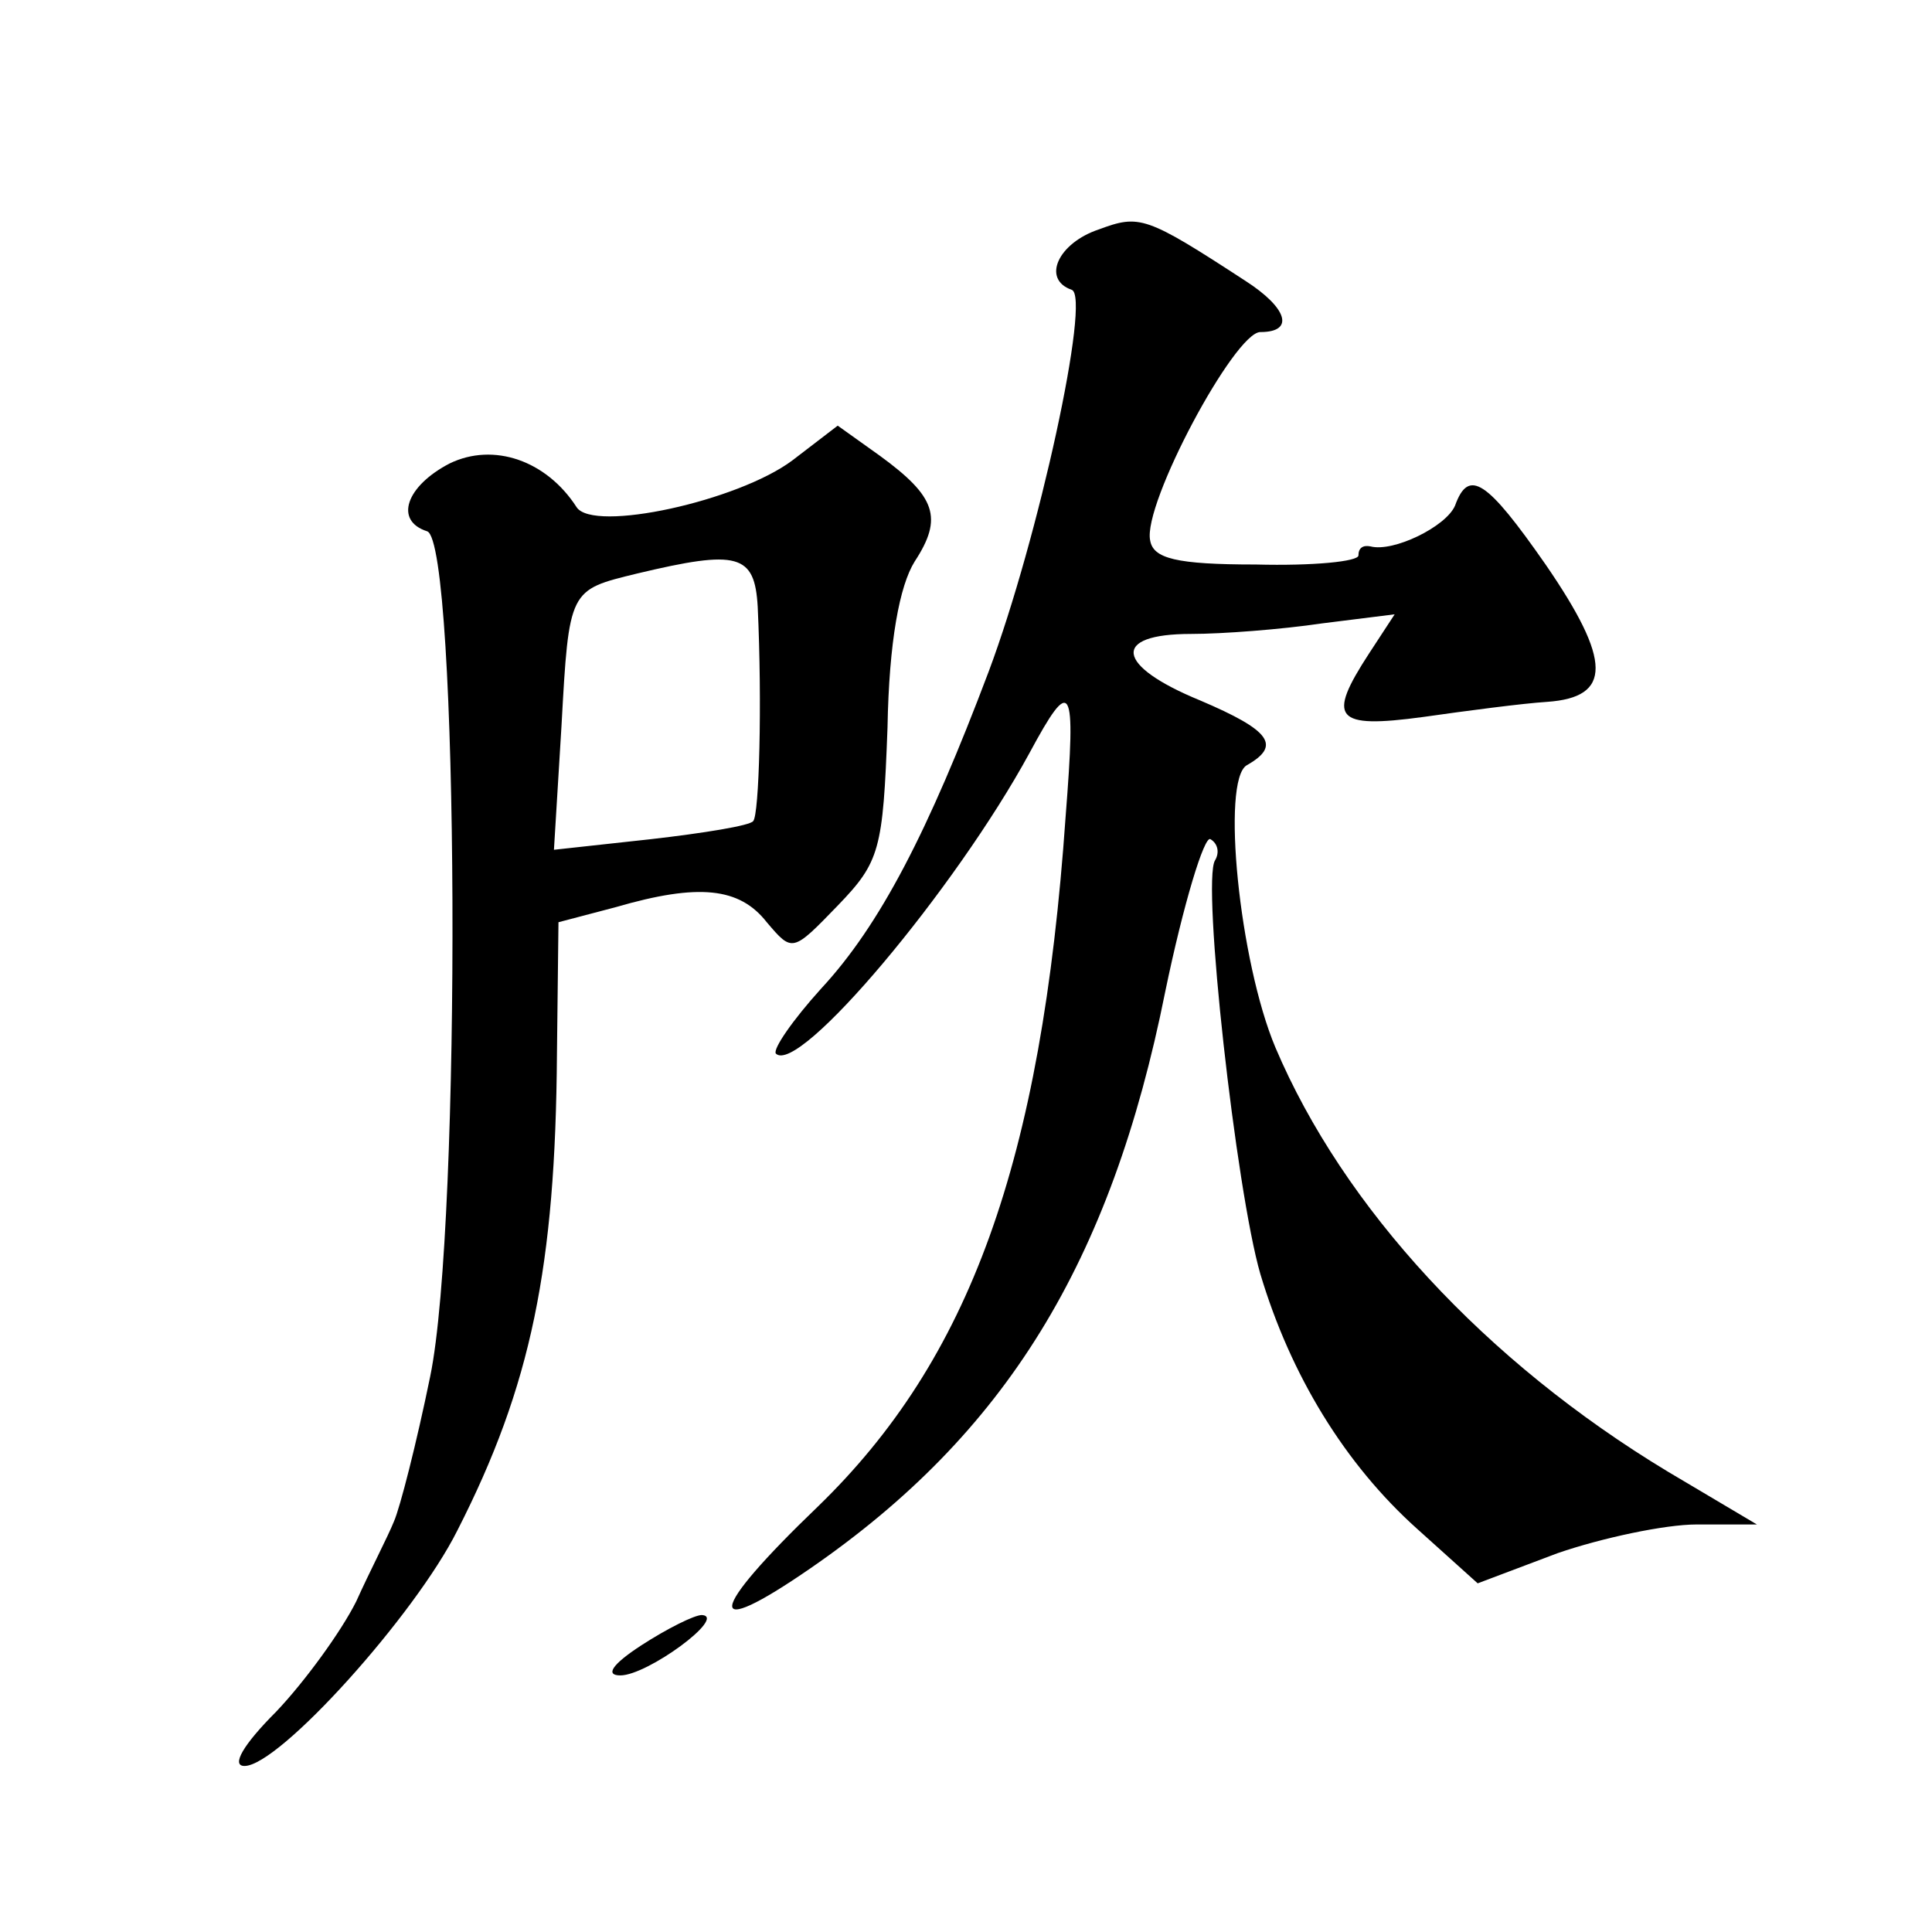 <?xml version="1.0" standalone="no"?>
<!DOCTYPE svg PUBLIC "-//W3C//DTD SVG 20010904//EN"
 "http://www.w3.org/TR/2001/REC-SVG-20010904/DTD/svg10.dtd">
<svg version="1.0" xmlns="http://www.w3.org/2000/svg"
 width="128pt" height="128pt" viewBox="0 0 128 128"
 preserveAspectRatio="xMidYMid meet">
<g transform="translate(0,128) scale(0.1,-0.1)"
fill="#0" stroke="none">
<path d="M728 1128 c-27 -9 -38 -33 -18 -40 13 -4 -22 -165 -55 -253 -40 -106 -72
-168 -111 -210 -19 -21 -32 -40 -30 -43 15 -15 119 109 168 199 28 52 31 47 24
-42 -16 -230 -64 -360 -164 -457 -74 -71 -76 -90 -5 -41 129 89 199 202 235 382
12 58 26 104 30 101 5 -3 6 -9 3 -14 -9 -14 14 -219 30 -274 20 -67 56 -126 104
-169 l40 -36 53 20 c29 10 71 19 92 19 l40 0 -59 35 c-121 73 -215 175 -260 281
-24 57 -36 177 -19 187 23 13 16 23 -31 43 -56 23 -59 44 -6 44 21 0 60 3 87 7
l48 6 -17 -26 c-28 -43 -23 -50 36 -42 28 4 66 9 82 10 43 3 43 27 -1 91 -39 56
-51 64 -60 39 -6 -14 -41 -31 -56 -27 -5 1 -8 -1 -8 -6 0 -4 -30 -7 -68 -6 -53
0 -68 4 -70 16 -5 24 56 138 73 138 23 0 18 16 -10 34 -66 43 -70 44 -97 34z M525
975 c-36 -27 -132 -48 -143 -31 -20 31 -55 43 -84 29 -29 -15 -37 -38 -15 -45 21
-7 23 -459 2 -560 -9 -44 -20 -87 -24 -96 -4 -10 -16 -33 -25 -53 -10 -20 -34 -53
-53 -73 -22 -22 -30 -36 -21 -36 23 0 113 100 141 156 49 96 65 175 66 316 l1 87
38 10 c55 16 82 13 100 -10 17 -20 17 -20 47 11 28 29 30 37 33 118 1 57 8 94 18
110 19 29 14 43 -23 70 l-28 20 -30 -23z m-23 -97 c3 -64 1 -138 -3 -142 -2 -3
-33 -8 -68 -12 l-64 -7 5 82 c5 91 5 90 50 101 67 16 78 13 80 -22z M425 190 c-20
-13 -24 -20 -14 -20 18 0 71 39 54 40 -5 0 -23 -9 -40 -20z"/>
</g>
</svg>
